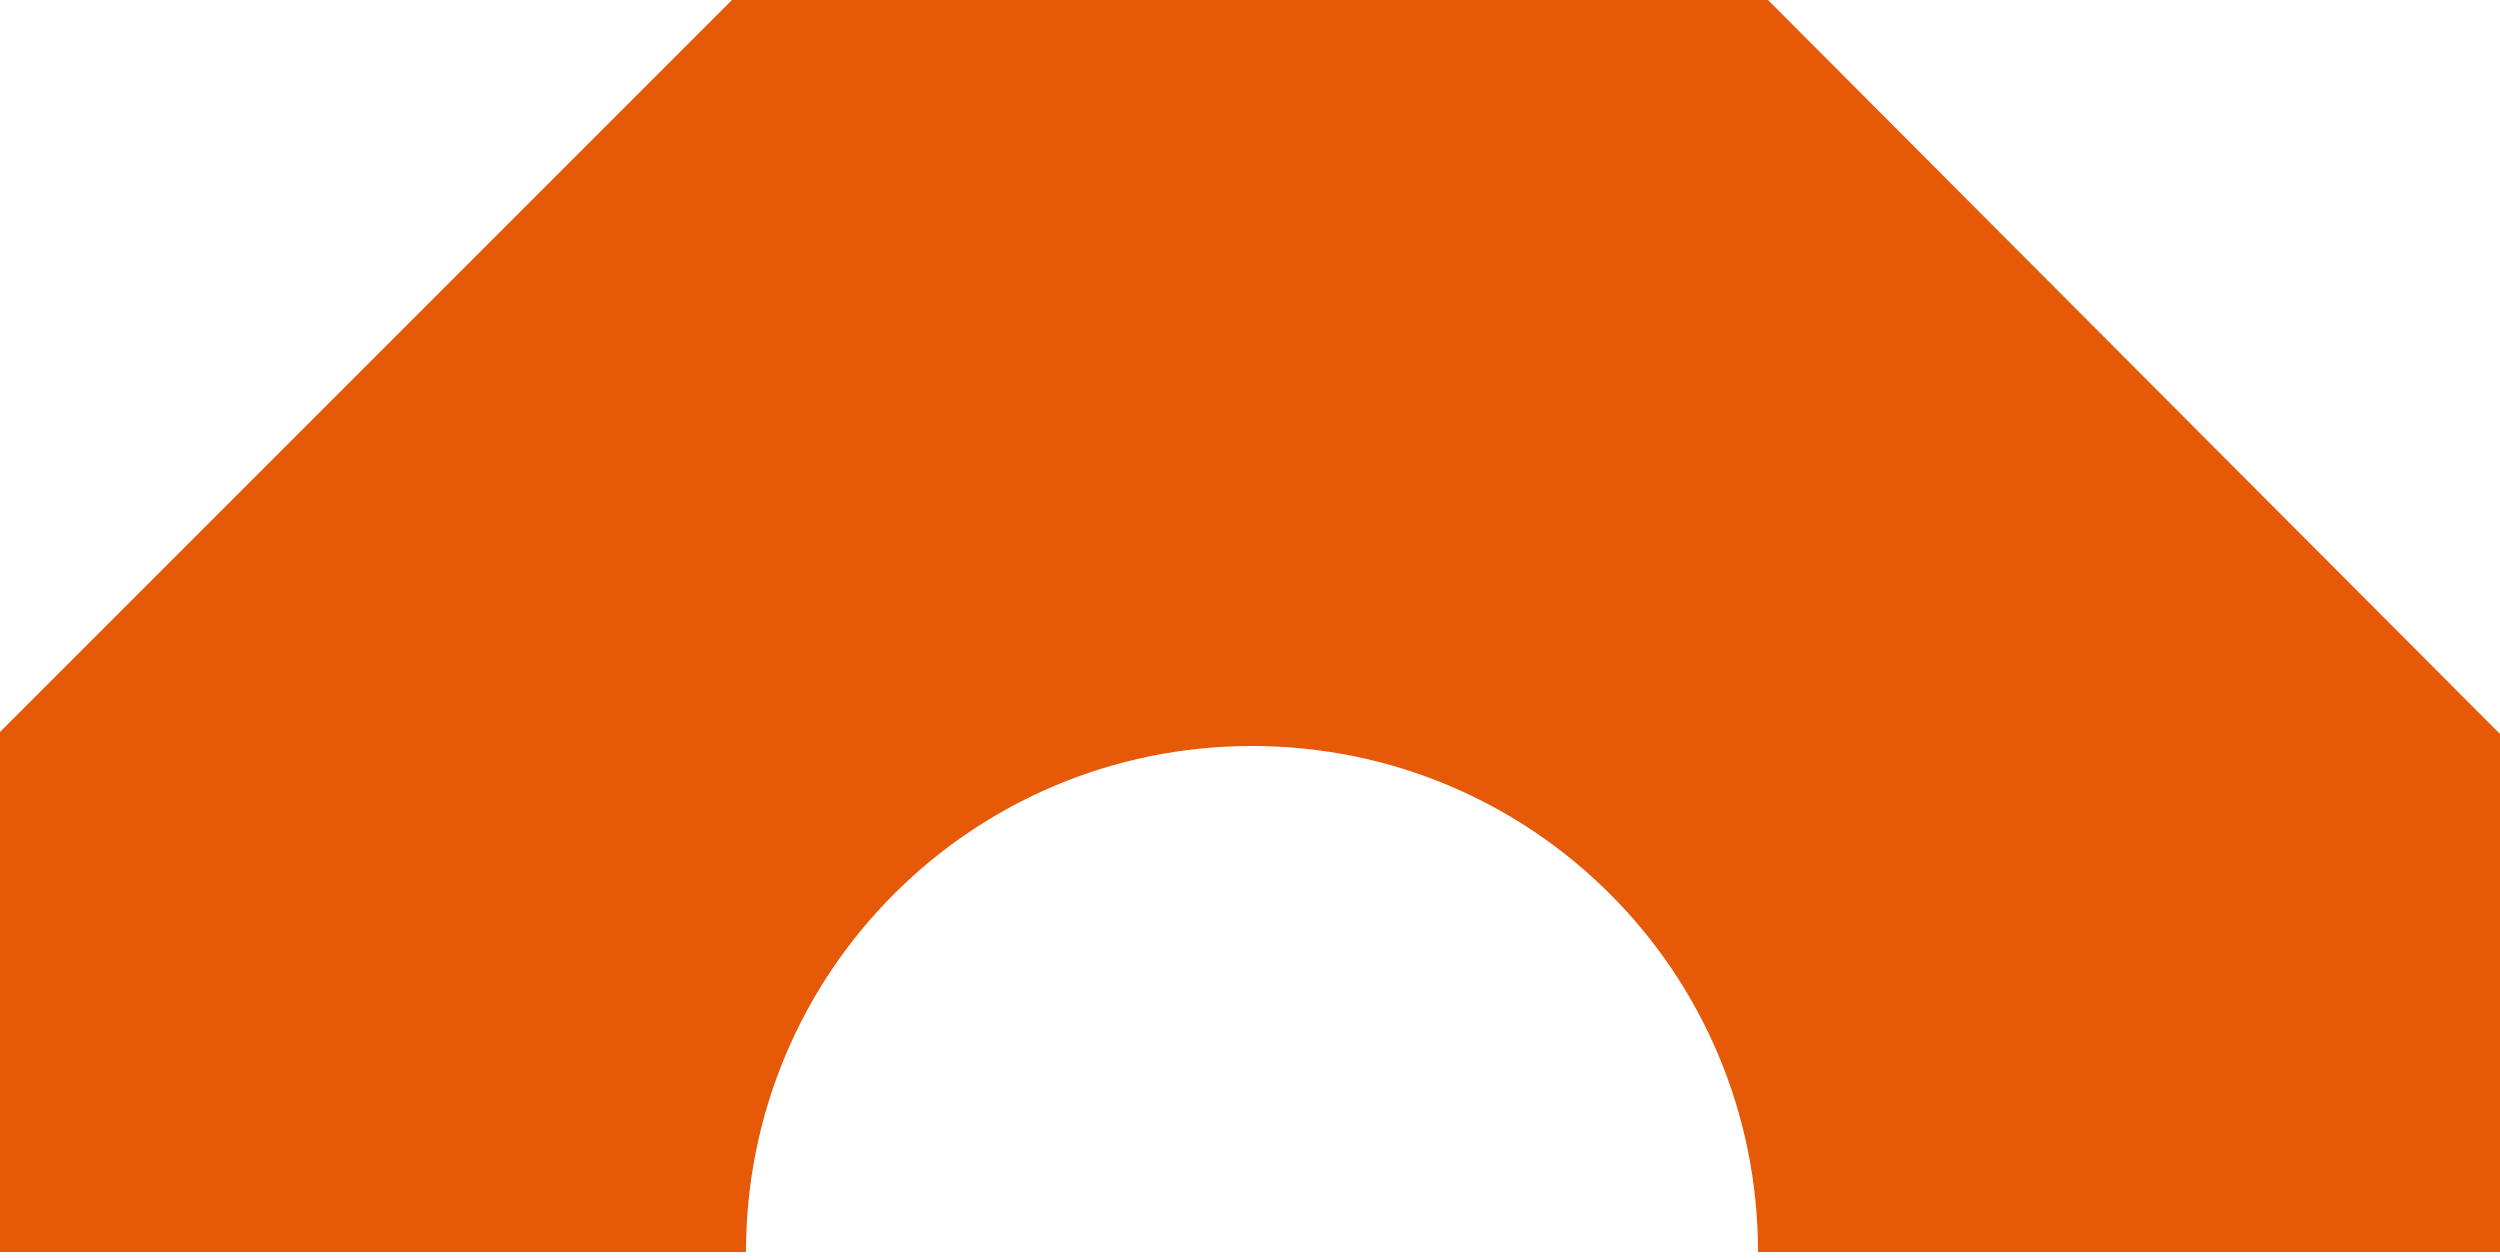 <?xml version="1.0" encoding="UTF-8"?> <svg xmlns="http://www.w3.org/2000/svg" width="125" height="63" viewBox="0 0 125 63" fill="none"><path d="M36.6 0H88.4L125 36.7V62.6H87.9C87.9 48.6 76.6 37.3 62.6 37.3C48.6 37.3 37.3 48.6 37.3 62.6H0V36.6L36.6 0Z" fill="#E65907"></path></svg> 